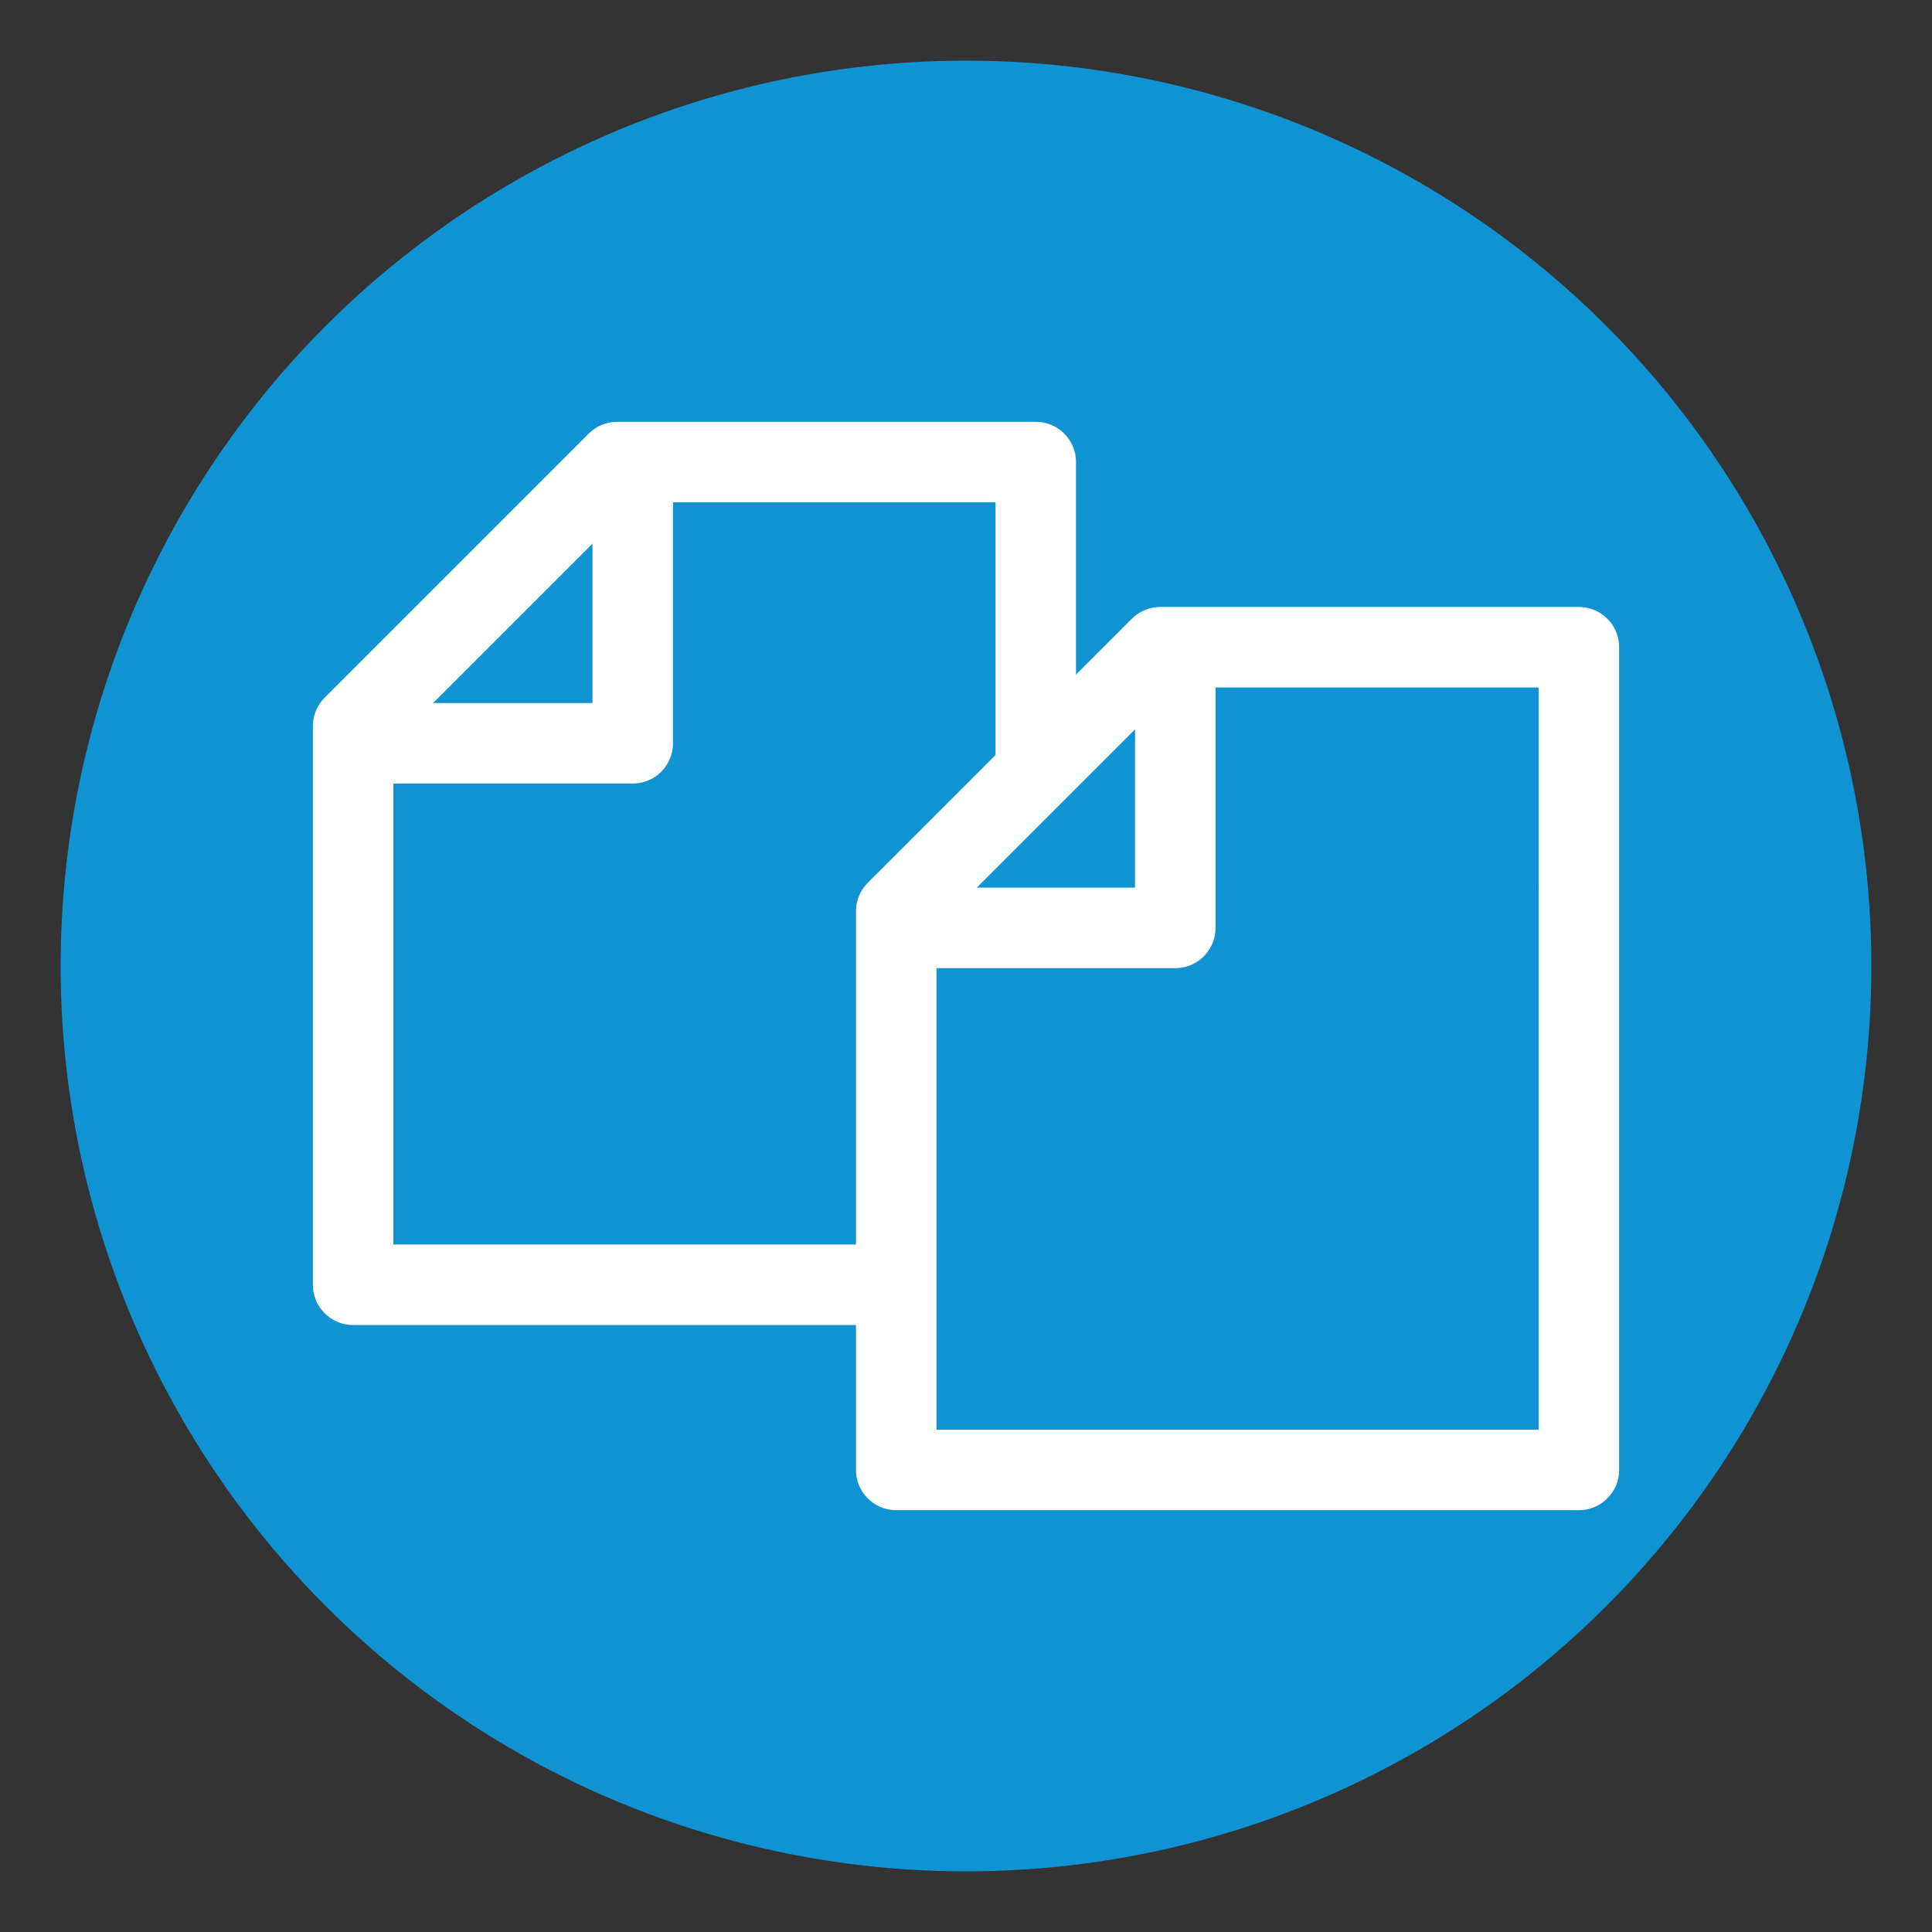<svg viewBox="0 0 36 36" xmlns="http://www.w3.org/2000/svg"><rect x="0" y="0" width="36" height="36" fill="#333333" stroke="none"/><circle cx="18" cy="18" fill="#0f93d2" r="16.87"/><g stroke="#fff" stroke-linecap="round" stroke-linejoin="round" stroke-width="1.5"><path d="m19.3 23.94h-12.72v-10.41l4.92-4.92h7.8z" fill="none"/><path d="m11.79 8.78v5.07h-5.08" fill="none"/><path d="m29.42 27.39h-12.72v-10.41l4.92-4.92h7.8z" fill="#0f93d2"/><path d="m21.9 12.22v5.07h-5.07" fill="none"/></g></svg>